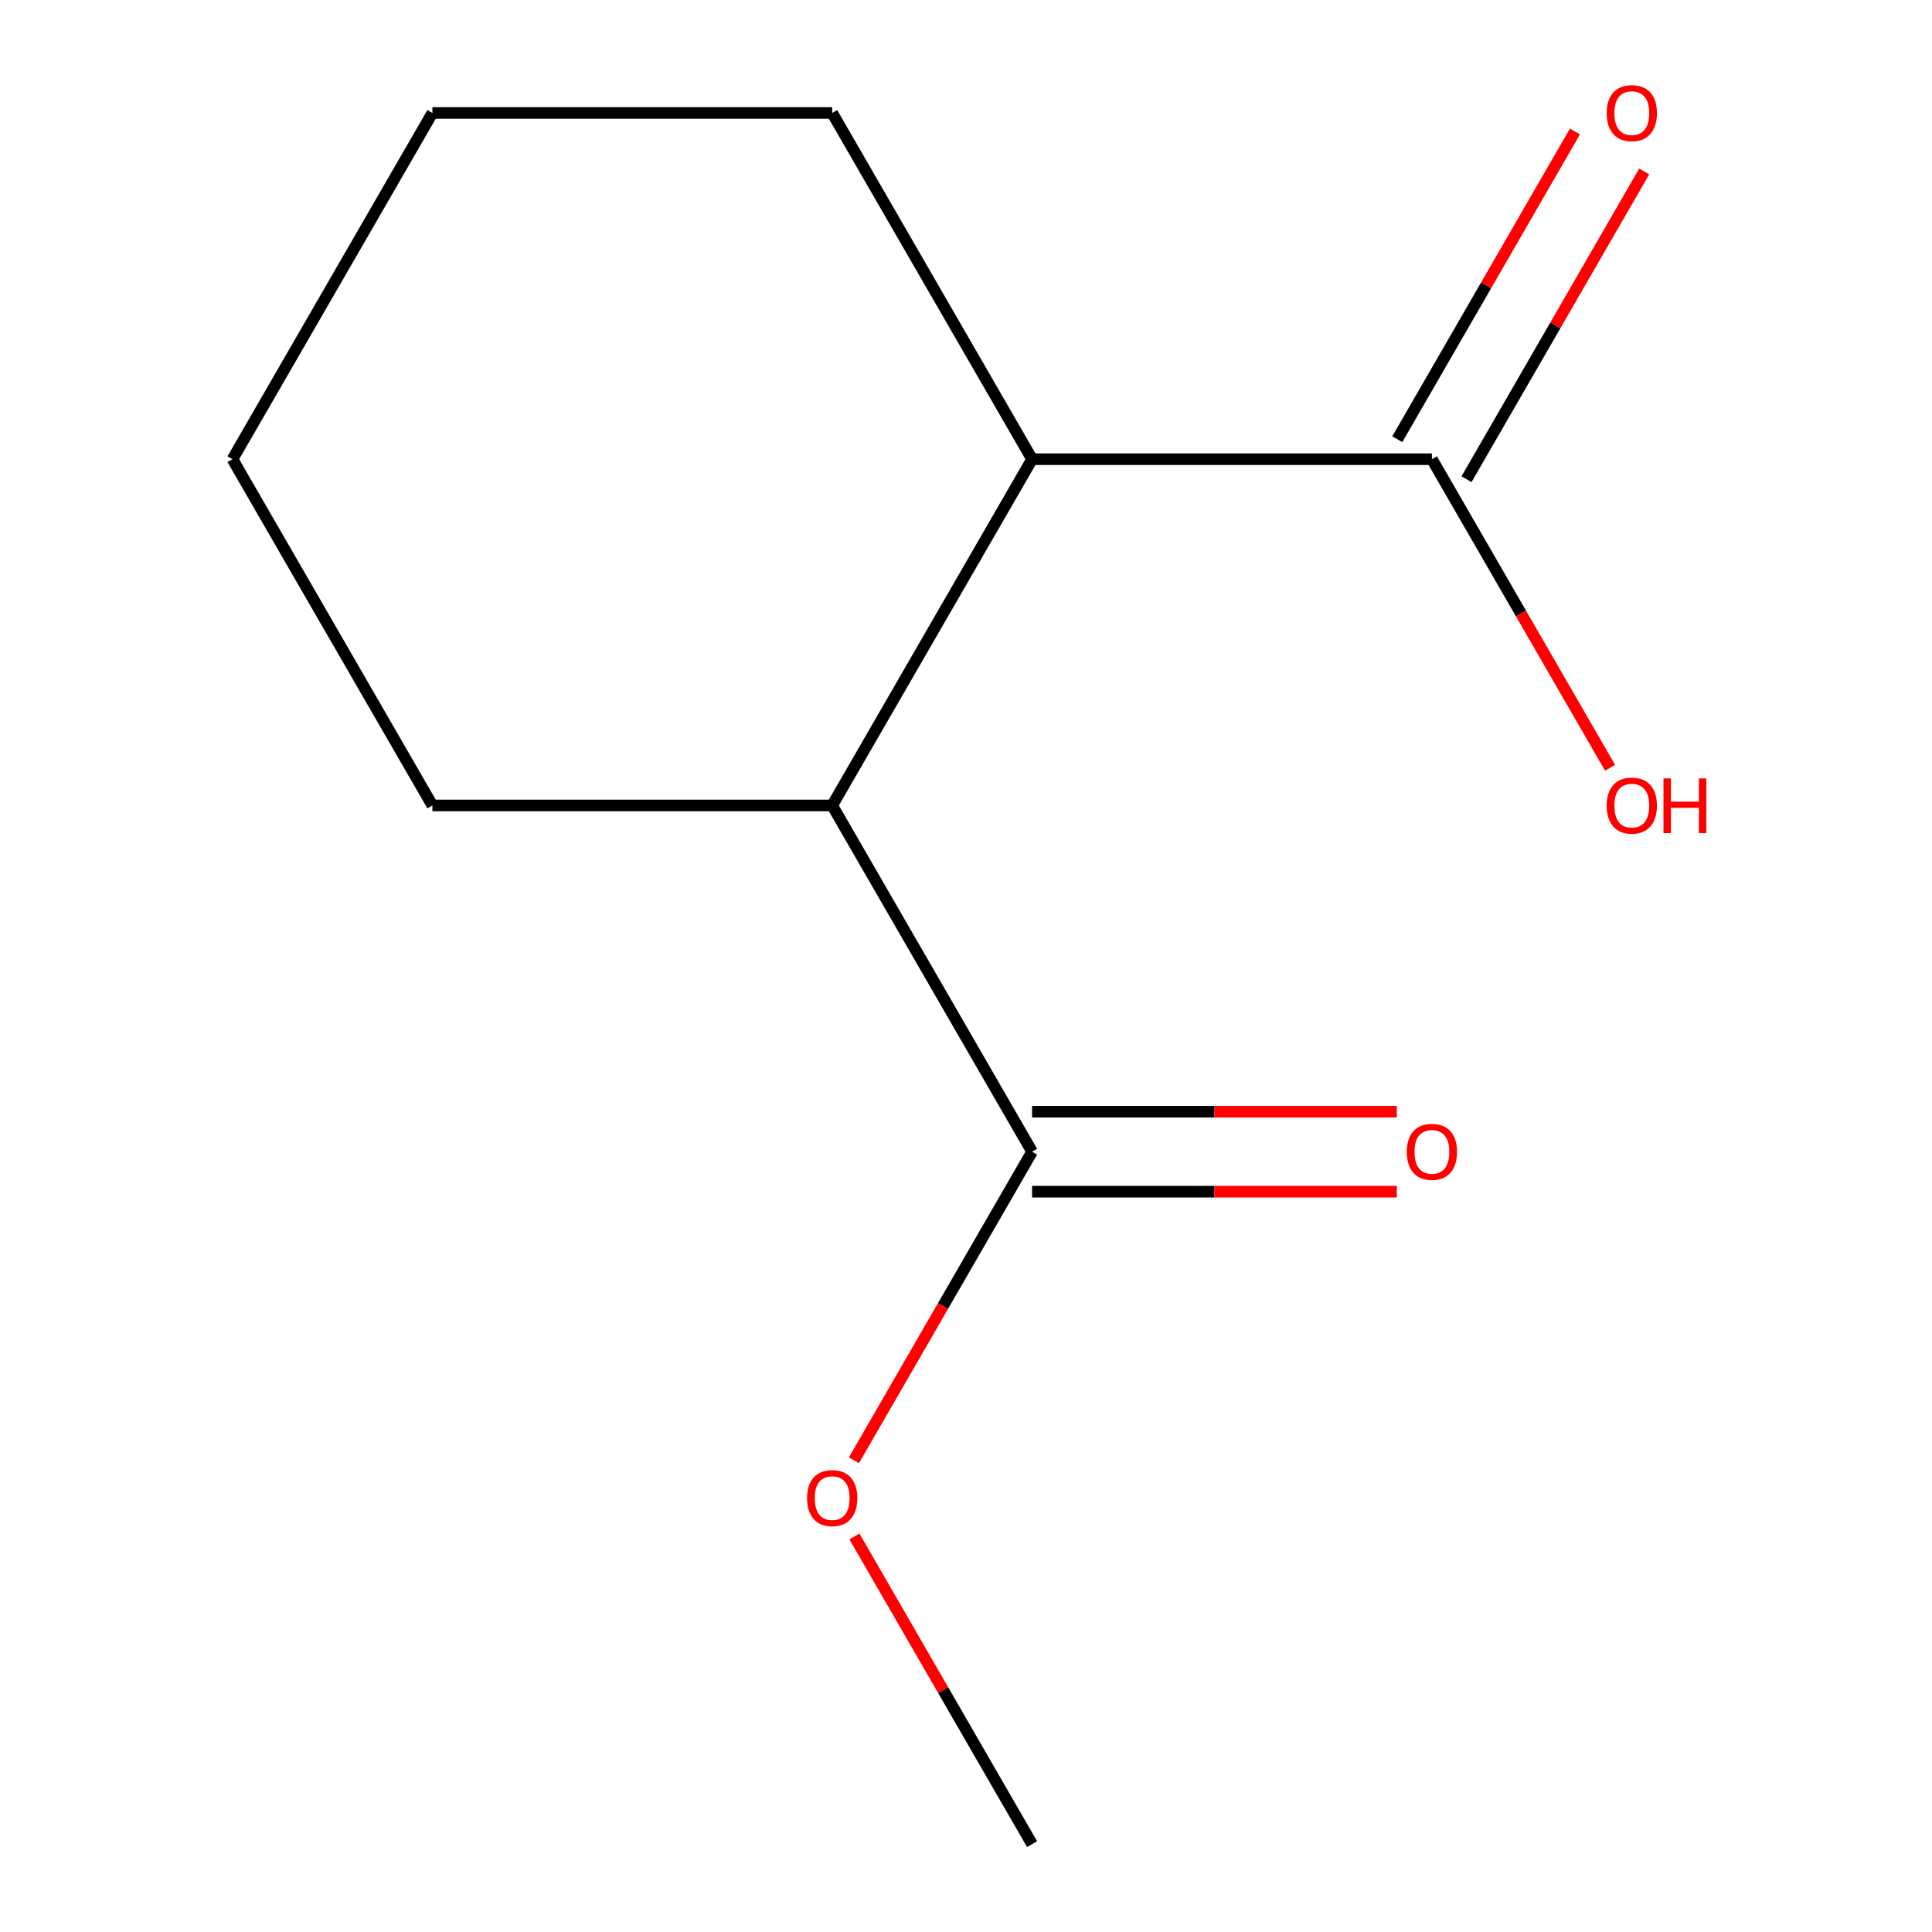 <?xml version='1.0' encoding='iso-8859-1'?>
<svg version='1.1' baseProfile='full'
              xmlns='http://www.w3.org/2000/svg'
                      xmlns:rdkit='http://www.rdkit.org/xml'
                      xmlns:xlink='http://www.w3.org/1999/xlink'
                  xml:space='preserve'
width='1000px' height='1000px' viewBox='0 0 1000 1000'>
<!-- END OF HEADER -->
<rect style='opacity:1.0;fill:#FFFFFF;stroke:none' width='1000' height='1000' x='0' y='0'> </rect>
<path class='bond-0' d='M 534.211,237.685 L 430.741,416.9' style='fill:none;fill-rule:evenodd;stroke:#000000;stroke-width:6px;stroke-linecap:butt;stroke-linejoin:miter;stroke-opacity:1' />
<path class='bond-1' d='M 534.211,237.685 L 741.151,237.685' style='fill:none;fill-rule:evenodd;stroke:#000000;stroke-width:6px;stroke-linecap:butt;stroke-linejoin:miter;stroke-opacity:1' />
<path class='bond-8' d='M 534.211,237.685 L 430.741,58.47' style='fill:none;fill-rule:evenodd;stroke:#000000;stroke-width:6px;stroke-linecap:butt;stroke-linejoin:miter;stroke-opacity:1' />
<path class='bond-2' d='M 430.741,416.9 L 534.211,596.115' style='fill:none;fill-rule:evenodd;stroke:#000000;stroke-width:6px;stroke-linecap:butt;stroke-linejoin:miter;stroke-opacity:1' />
<path class='bond-7' d='M 430.741,416.9 L 223.802,416.9' style='fill:none;fill-rule:evenodd;stroke:#000000;stroke-width:6px;stroke-linecap:butt;stroke-linejoin:miter;stroke-opacity:1' />
<path class='bond-3' d='M 759.072,248.032 L 805.053,168.391' style='fill:none;fill-rule:evenodd;stroke:#000000;stroke-width:6px;stroke-linecap:butt;stroke-linejoin:miter;stroke-opacity:1' />
<path class='bond-3' d='M 805.053,168.391 L 851.034,88.751' style='fill:none;fill-rule:evenodd;stroke:#FF0000;stroke-width:6px;stroke-linecap:butt;stroke-linejoin:miter;stroke-opacity:1' />
<path class='bond-3' d='M 723.229,227.338 L 769.21,147.697' style='fill:none;fill-rule:evenodd;stroke:#000000;stroke-width:6px;stroke-linecap:butt;stroke-linejoin:miter;stroke-opacity:1' />
<path class='bond-3' d='M 769.21,147.697 L 815.191,68.057' style='fill:none;fill-rule:evenodd;stroke:#FF0000;stroke-width:6px;stroke-linecap:butt;stroke-linejoin:miter;stroke-opacity:1' />
<path class='bond-5' d='M 741.151,237.685 L 787.259,317.546' style='fill:none;fill-rule:evenodd;stroke:#000000;stroke-width:6px;stroke-linecap:butt;stroke-linejoin:miter;stroke-opacity:1' />
<path class='bond-5' d='M 787.259,317.546 L 833.366,397.407' style='fill:none;fill-rule:evenodd;stroke:#FF0000;stroke-width:6px;stroke-linecap:butt;stroke-linejoin:miter;stroke-opacity:1' />
<path class='bond-4' d='M 534.211,616.809 L 628.594,616.809' style='fill:none;fill-rule:evenodd;stroke:#000000;stroke-width:6px;stroke-linecap:butt;stroke-linejoin:miter;stroke-opacity:1' />
<path class='bond-4' d='M 628.594,616.809 L 722.977,616.809' style='fill:none;fill-rule:evenodd;stroke:#FF0000;stroke-width:6px;stroke-linecap:butt;stroke-linejoin:miter;stroke-opacity:1' />
<path class='bond-4' d='M 534.211,575.421 L 628.594,575.421' style='fill:none;fill-rule:evenodd;stroke:#000000;stroke-width:6px;stroke-linecap:butt;stroke-linejoin:miter;stroke-opacity:1' />
<path class='bond-4' d='M 628.594,575.421 L 722.977,575.421' style='fill:none;fill-rule:evenodd;stroke:#FF0000;stroke-width:6px;stroke-linecap:butt;stroke-linejoin:miter;stroke-opacity:1' />
<path class='bond-6' d='M 534.211,596.115 L 488.104,675.976' style='fill:none;fill-rule:evenodd;stroke:#000000;stroke-width:6px;stroke-linecap:butt;stroke-linejoin:miter;stroke-opacity:1' />
<path class='bond-6' d='M 488.104,675.976 L 441.996,755.837' style='fill:none;fill-rule:evenodd;stroke:#FF0000;stroke-width:6px;stroke-linecap:butt;stroke-linejoin:miter;stroke-opacity:1' />
<path class='bond-9' d='M 442.25,795.264 L 488.231,874.905' style='fill:none;fill-rule:evenodd;stroke:#FF0000;stroke-width:6px;stroke-linecap:butt;stroke-linejoin:miter;stroke-opacity:1' />
<path class='bond-9' d='M 488.231,874.905 L 534.211,954.545' style='fill:none;fill-rule:evenodd;stroke:#000000;stroke-width:6px;stroke-linecap:butt;stroke-linejoin:miter;stroke-opacity:1' />
<path class='bond-12' d='M 223.802,416.9 L 120.332,237.685' style='fill:none;fill-rule:evenodd;stroke:#000000;stroke-width:6px;stroke-linecap:butt;stroke-linejoin:miter;stroke-opacity:1' />
<path class='bond-11' d='M 430.741,58.47 L 223.802,58.47' style='fill:none;fill-rule:evenodd;stroke:#000000;stroke-width:6px;stroke-linecap:butt;stroke-linejoin:miter;stroke-opacity:1' />
<path class='bond-10' d='M 120.332,237.685 L 223.802,58.47' style='fill:none;fill-rule:evenodd;stroke:#000000;stroke-width:6px;stroke-linecap:butt;stroke-linejoin:miter;stroke-opacity:1' />
<path  class='atom-4' d='M 831.621 58.55
Q 831.621 51.75, 834.981 47.95
Q 838.341 44.15, 844.621 44.15
Q 850.901 44.15, 854.261 47.95
Q 857.621 51.75, 857.621 58.55
Q 857.621 65.43, 854.221 69.35
Q 850.821 73.23, 844.621 73.23
Q 838.381 73.23, 834.981 69.35
Q 831.621 65.47, 831.621 58.55
M 844.621 70.03
Q 848.941 70.03, 851.261 67.15
Q 853.621 64.23, 853.621 58.55
Q 853.621 52.99, 851.261 50.19
Q 848.941 47.35, 844.621 47.35
Q 840.301 47.35, 837.941 50.15
Q 835.621 52.95, 835.621 58.55
Q 835.621 64.27, 837.941 67.15
Q 840.301 70.03, 844.621 70.03
' fill='#FF0000'/>
<path  class='atom-5' d='M 728.151 596.195
Q 728.151 589.395, 731.511 585.595
Q 734.871 581.795, 741.151 581.795
Q 747.431 581.795, 750.791 585.595
Q 754.151 589.395, 754.151 596.195
Q 754.151 603.075, 750.751 606.995
Q 747.351 610.875, 741.151 610.875
Q 734.911 610.875, 731.511 606.995
Q 728.151 603.115, 728.151 596.195
M 741.151 607.675
Q 745.471 607.675, 747.791 604.795
Q 750.151 601.875, 750.151 596.195
Q 750.151 590.635, 747.791 587.835
Q 745.471 584.995, 741.151 584.995
Q 736.831 584.995, 734.471 587.795
Q 732.151 590.595, 732.151 596.195
Q 732.151 601.915, 734.471 604.795
Q 736.831 607.675, 741.151 607.675
' fill='#FF0000'/>
<path  class='atom-6' d='M 831.621 416.98
Q 831.621 410.18, 834.981 406.38
Q 838.341 402.58, 844.621 402.58
Q 850.901 402.58, 854.261 406.38
Q 857.621 410.18, 857.621 416.98
Q 857.621 423.86, 854.221 427.78
Q 850.821 431.66, 844.621 431.66
Q 838.381 431.66, 834.981 427.78
Q 831.621 423.9, 831.621 416.98
M 844.621 428.46
Q 848.941 428.46, 851.261 425.58
Q 853.621 422.66, 853.621 416.98
Q 853.621 411.42, 851.261 408.62
Q 848.941 405.78, 844.621 405.78
Q 840.301 405.78, 837.941 408.58
Q 835.621 411.38, 835.621 416.98
Q 835.621 422.7, 837.941 425.58
Q 840.301 428.46, 844.621 428.46
' fill='#FF0000'/>
<path  class='atom-6' d='M 861.021 402.9
L 864.861 402.9
L 864.861 414.94
L 879.341 414.94
L 879.341 402.9
L 883.181 402.9
L 883.181 431.22
L 879.341 431.22
L 879.341 418.14
L 864.861 418.14
L 864.861 431.22
L 861.021 431.22
L 861.021 402.9
' fill='#FF0000'/>
<path  class='atom-7' d='M 417.741 775.41
Q 417.741 768.61, 421.101 764.81
Q 424.461 761.01, 430.741 761.01
Q 437.021 761.01, 440.381 764.81
Q 443.741 768.61, 443.741 775.41
Q 443.741 782.29, 440.341 786.21
Q 436.941 790.09, 430.741 790.09
Q 424.501 790.09, 421.101 786.21
Q 417.741 782.33, 417.741 775.41
M 430.741 786.89
Q 435.061 786.89, 437.381 784.01
Q 439.741 781.09, 439.741 775.41
Q 439.741 769.85, 437.381 767.05
Q 435.061 764.21, 430.741 764.21
Q 426.421 764.21, 424.061 767.01
Q 421.741 769.81, 421.741 775.41
Q 421.741 781.13, 424.061 784.01
Q 426.421 786.89, 430.741 786.89
' fill='#FF0000'/>
</svg>
